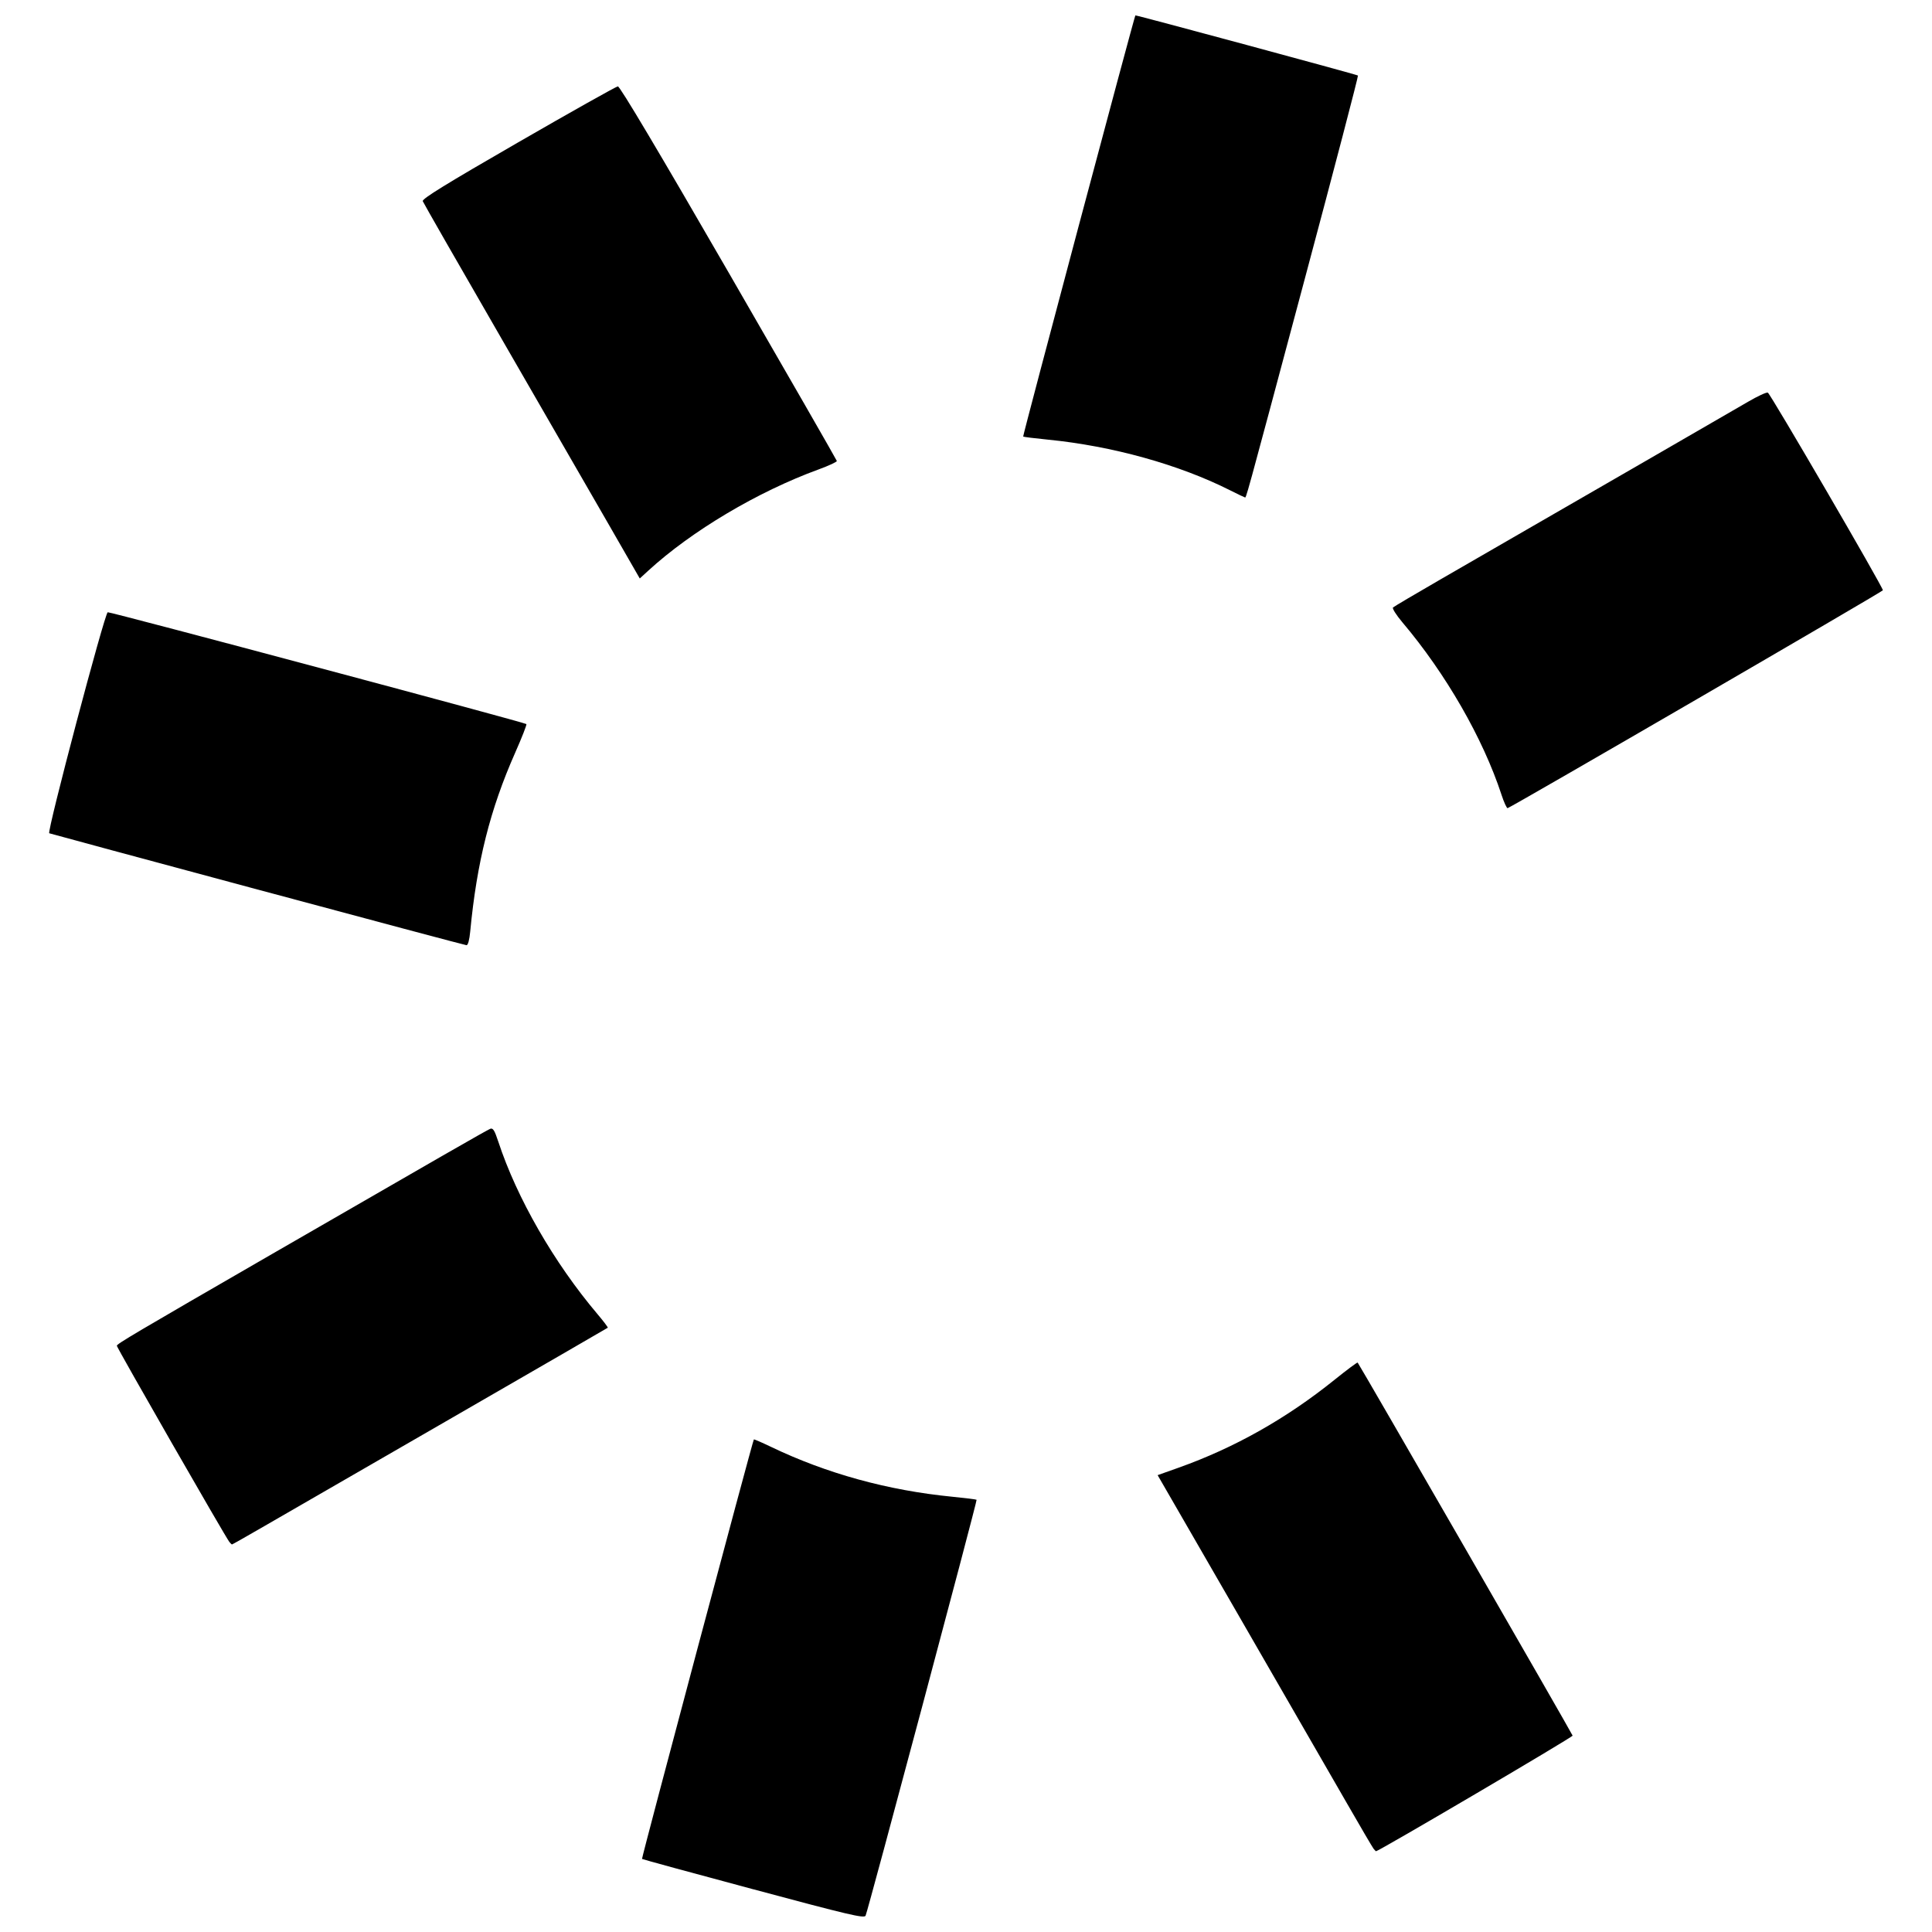 <?xml version="1.0" encoding="UTF-8"?>
<!-- Uploaded to: SVG Find, www.svgrepo.com, Generator: SVG Find Mixer Tools -->
<svg width="800px" height="800px" version="1.1" viewBox="144 144 512 512" xmlns="http://www.w3.org/2000/svg">
 <defs>
  <clipPath id="a">
   <path d="m157 148.09h486v503.81h-486z"/>
  </clipPath>
 </defs>
 <g clip-path="url(#a)">
  <path d="m343.66 644.69c-16.133-4.324-29.414-7.949-29.52-8.055-0.176-0.176 29.336-110.86 29.641-111.17 0.078-0.078 2.109 0.801 4.512 1.953 14.793 7.094 30.984 11.551 48.023 13.227 3.465 0.34 6.387 0.707 6.492 0.812 0.215 0.215-28.773 108.82-29.418 110.22-0.352 0.758-4.316-0.176-29.734-6.992zm164.34-10.777c-0.297-0.379-3.523-5.879-7.168-12.223s-16.395-28.461-28.336-49.148l-21.711-37.613 5.602-1.992c14.746-5.246 28.512-13.004 41.234-23.242 3.281-2.641 6.059-4.711 6.172-4.598 0.41 0.41 56.867 98.379 56.969 98.863 0.078 0.371-51.387 30.637-52.098 30.637-0.066 0-0.367-0.309-0.668-0.688zm-303.23-81.305c-1.082-1.375-29.809-51.461-29.809-51.969 0-0.496 4.559-3.191 41.199-24.352 43.648-25.207 56.938-32.832 57.762-33.145 0.723-0.273 1.148 0.406 2.133 3.402 4.918 14.965 14.758 32.082 26.258 45.676 1.617 1.91 2.856 3.551 2.754 3.641-0.102 0.09-18.727 10.863-41.387 23.938-22.66 13.074-44.984 25.957-49.613 28.633-4.625 2.676-8.488 4.863-8.586 4.863-0.094 0-0.418-0.309-0.715-0.688zm7.547-172.86c-30.062-8.082-54.934-14.801-55.266-14.926-0.688-0.262 14.668-58.293 15.496-58.57 0.543-0.18 110.5 29.188 110.95 29.633 0.148 0.148-1.195 3.578-2.984 7.621-6.629 14.984-10.145 28.957-11.898 47.316-0.219 2.305-0.598 3.691-0.996 3.664-0.355-0.023-25.238-6.656-55.305-14.742zm329.59-25.156c-4.914-14.957-14.758-32.078-26.262-45.676-1.621-1.918-2.738-3.688-2.481-3.93 0.258-0.246 5.91-3.586 12.555-7.422 6.648-3.836 16.906-9.762 22.797-13.164s20.477-11.82 32.41-18.703 23.77-13.727 26.301-15.211c2.531-1.484 4.902-2.582 5.266-2.441 0.66 0.254 30.52 51.551 30.496 52.383-0.012 0.336-97.633 57.012-99.445 57.734-0.227 0.09-0.965-1.516-1.641-3.57zm-236.02-70.617c-4.215-7.328-17.09-29.641-28.605-49.582-11.516-19.941-21.078-36.629-21.246-37.082-0.23-0.617 6.125-4.535 25.293-15.59 14.078-8.121 25.965-14.797 26.414-14.832 0.531-0.043 10.816 17.242 29.375 49.375 15.707 27.191 28.602 49.645 28.652 49.891s-2.133 1.262-4.852 2.254c-16.094 5.871-33.637 16.297-45.109 26.816l-2.262 2.074-7.664-13.324zm164.08-10.051c-13.543-6.824-31.242-11.742-48.324-13.422-3.465-0.34-6.387-0.707-6.492-0.812-0.164-0.164 29.48-111.42 29.734-111.61 0.176-0.129 58.746 15.691 58.988 15.934 0.137 0.137-6.215 24.434-14.121 53.992-16.316 61.008-15.457 57.883-15.891 57.789-0.18-0.039-1.934-0.883-3.894-1.871z"/>
 </g>
</svg>